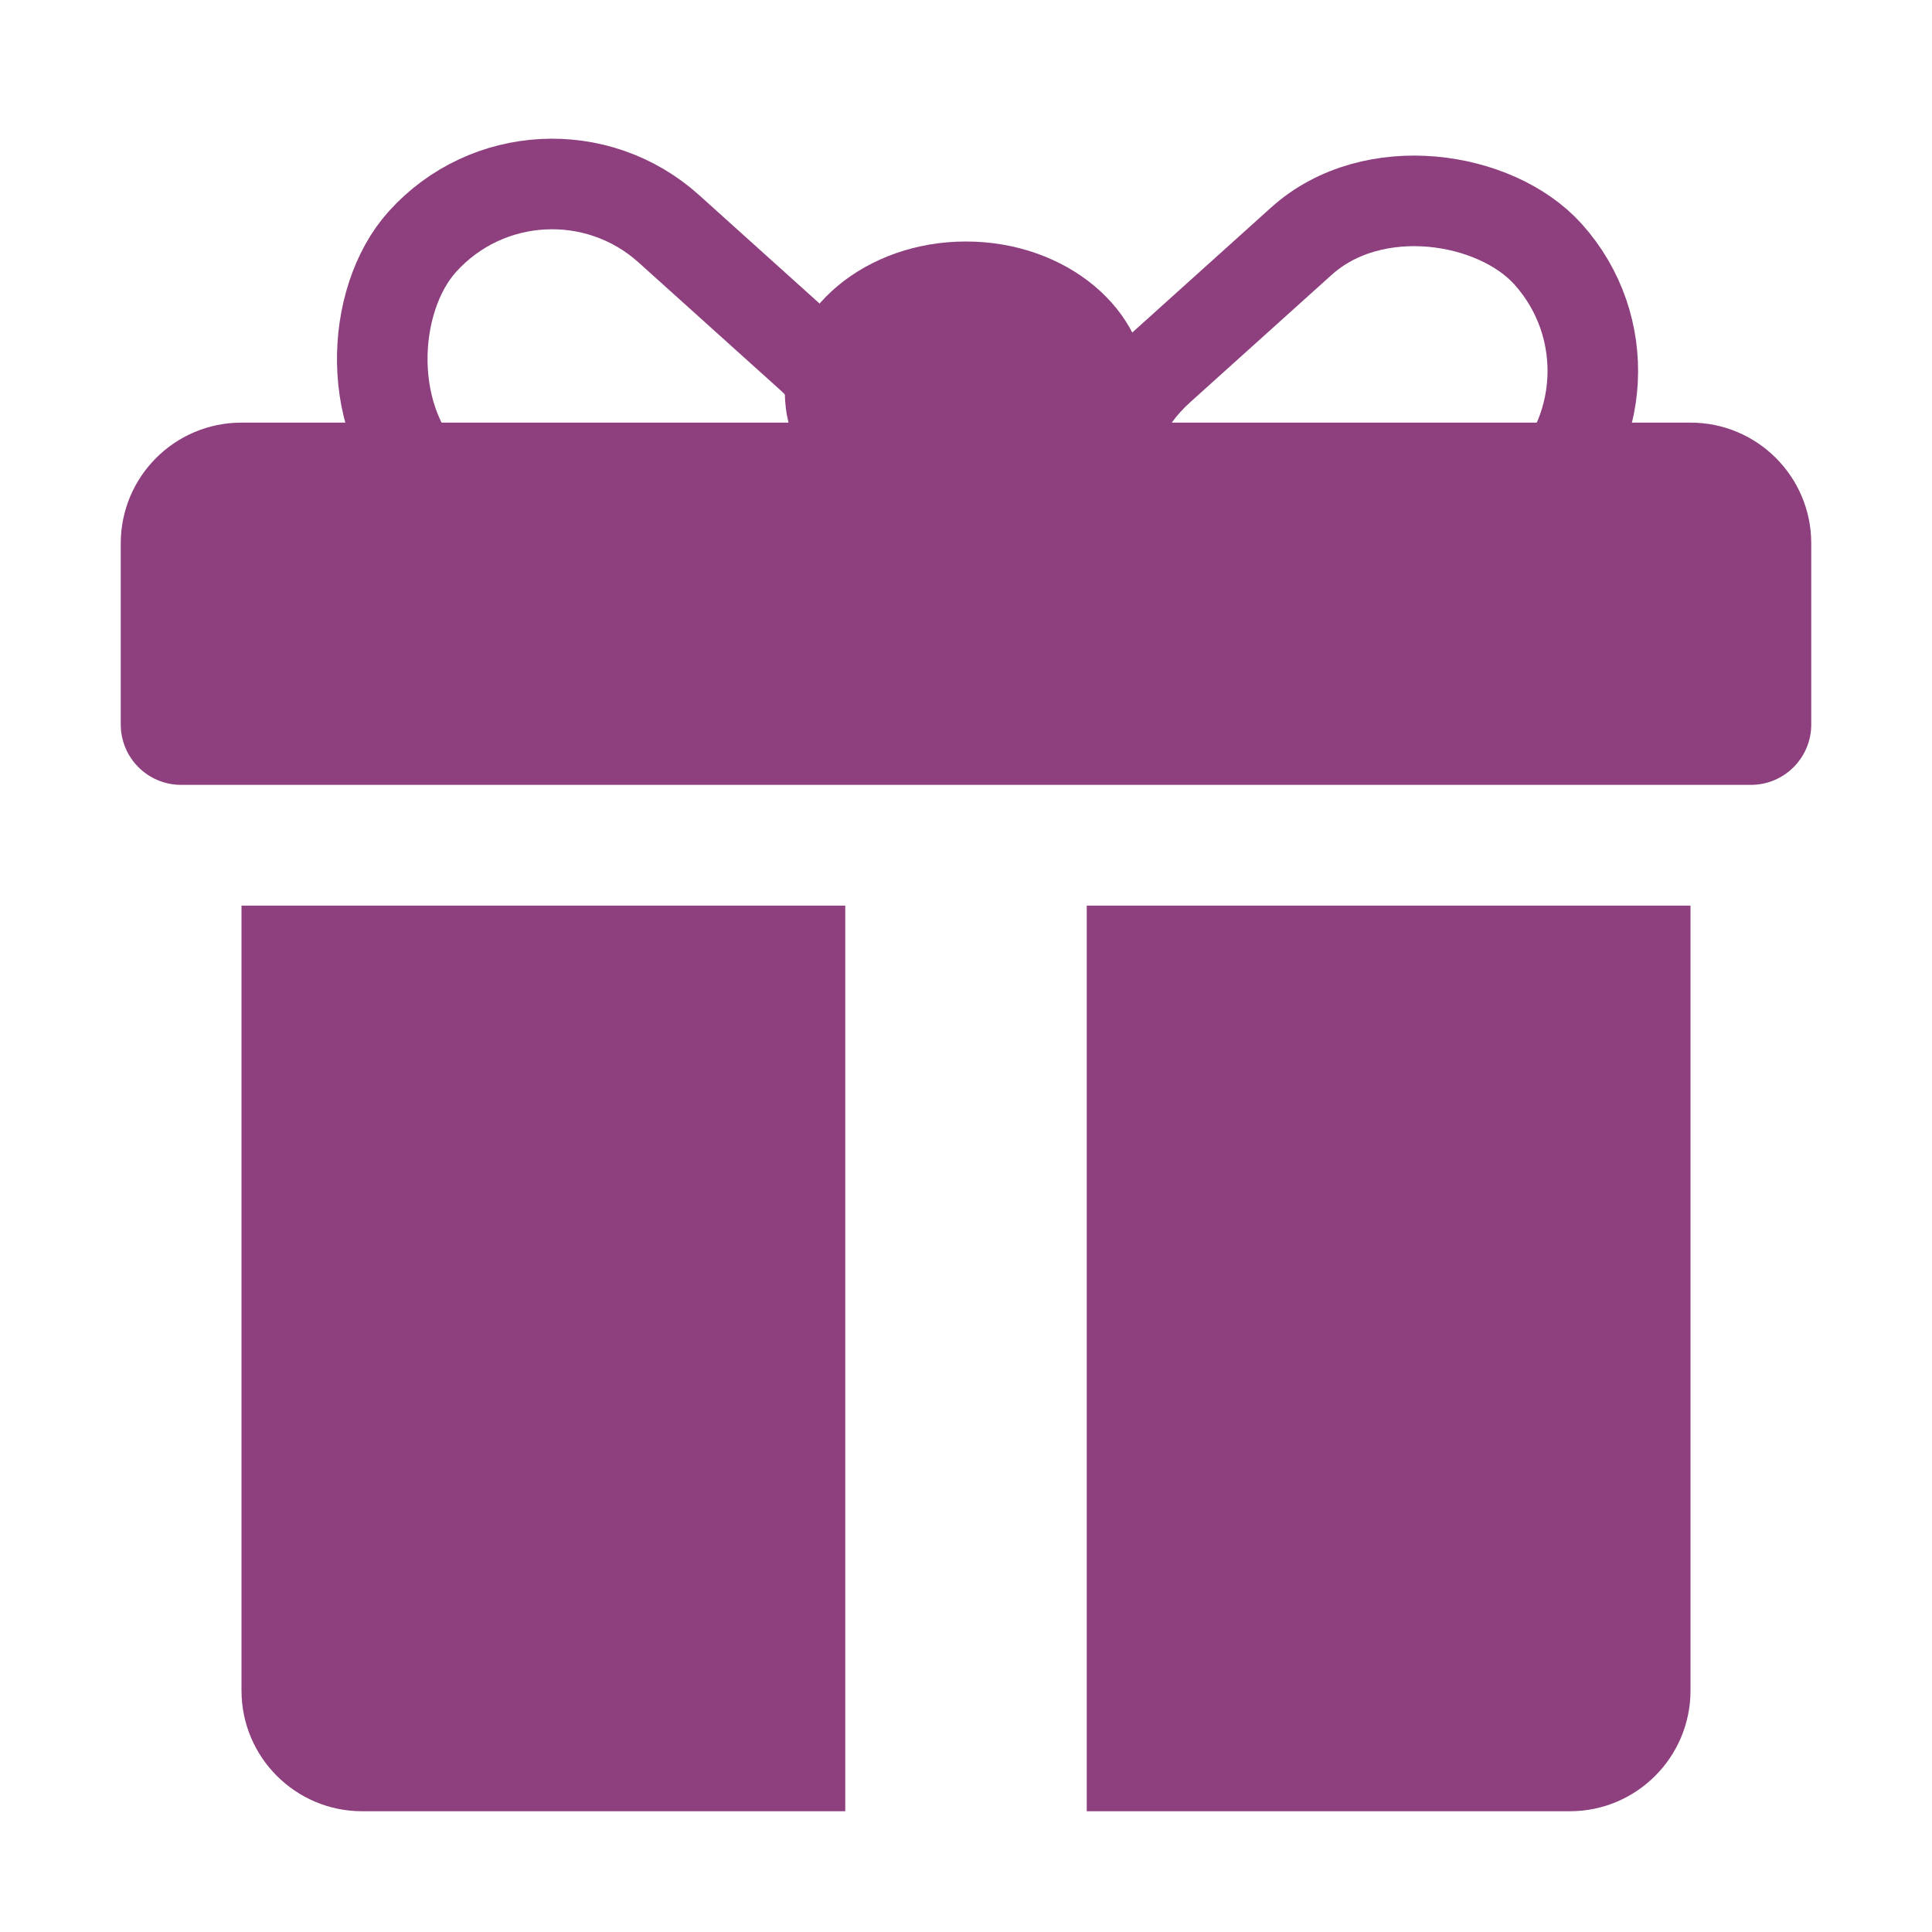 <svg width="32" height="32" viewBox="0 0 32 32" fill="none" xmlns="http://www.w3.org/2000/svg">
<path d="M4 15H14V30H6C4.895 30 4 29.105 4 28V15Z" fill="#8D3F7E"/>
<path d="M18 15H28V28C28 29.105 27.105 30 26 30H18V15Z" fill="#8D3F7E"/>
<path d="M2 9C2 7.895 2.895 7 4 7H28C29.105 7 30 7.895 30 9V12C30 12.552 29.552 13 29 13H3C2.448 13 2 12.552 2 12V9Z" fill="#8D3F7E"/>
<ellipse cx="16" cy="6.5" rx="3" ry="2.5" fill="#8D3F7E"/>
<rect x="8.93" y="1.855" width="8.942" height="5.784" rx="2.892" transform="rotate(42 8.93 1.855)" stroke="#8D3F7E" stroke-width="1.5"/>
<rect x="17.059" y="8.043" width="8.942" height="5.784" rx="2.892" transform="rotate(-42 17.059 8.043)" stroke="#8D3F7E" stroke-width="1.5"/>
</svg>
